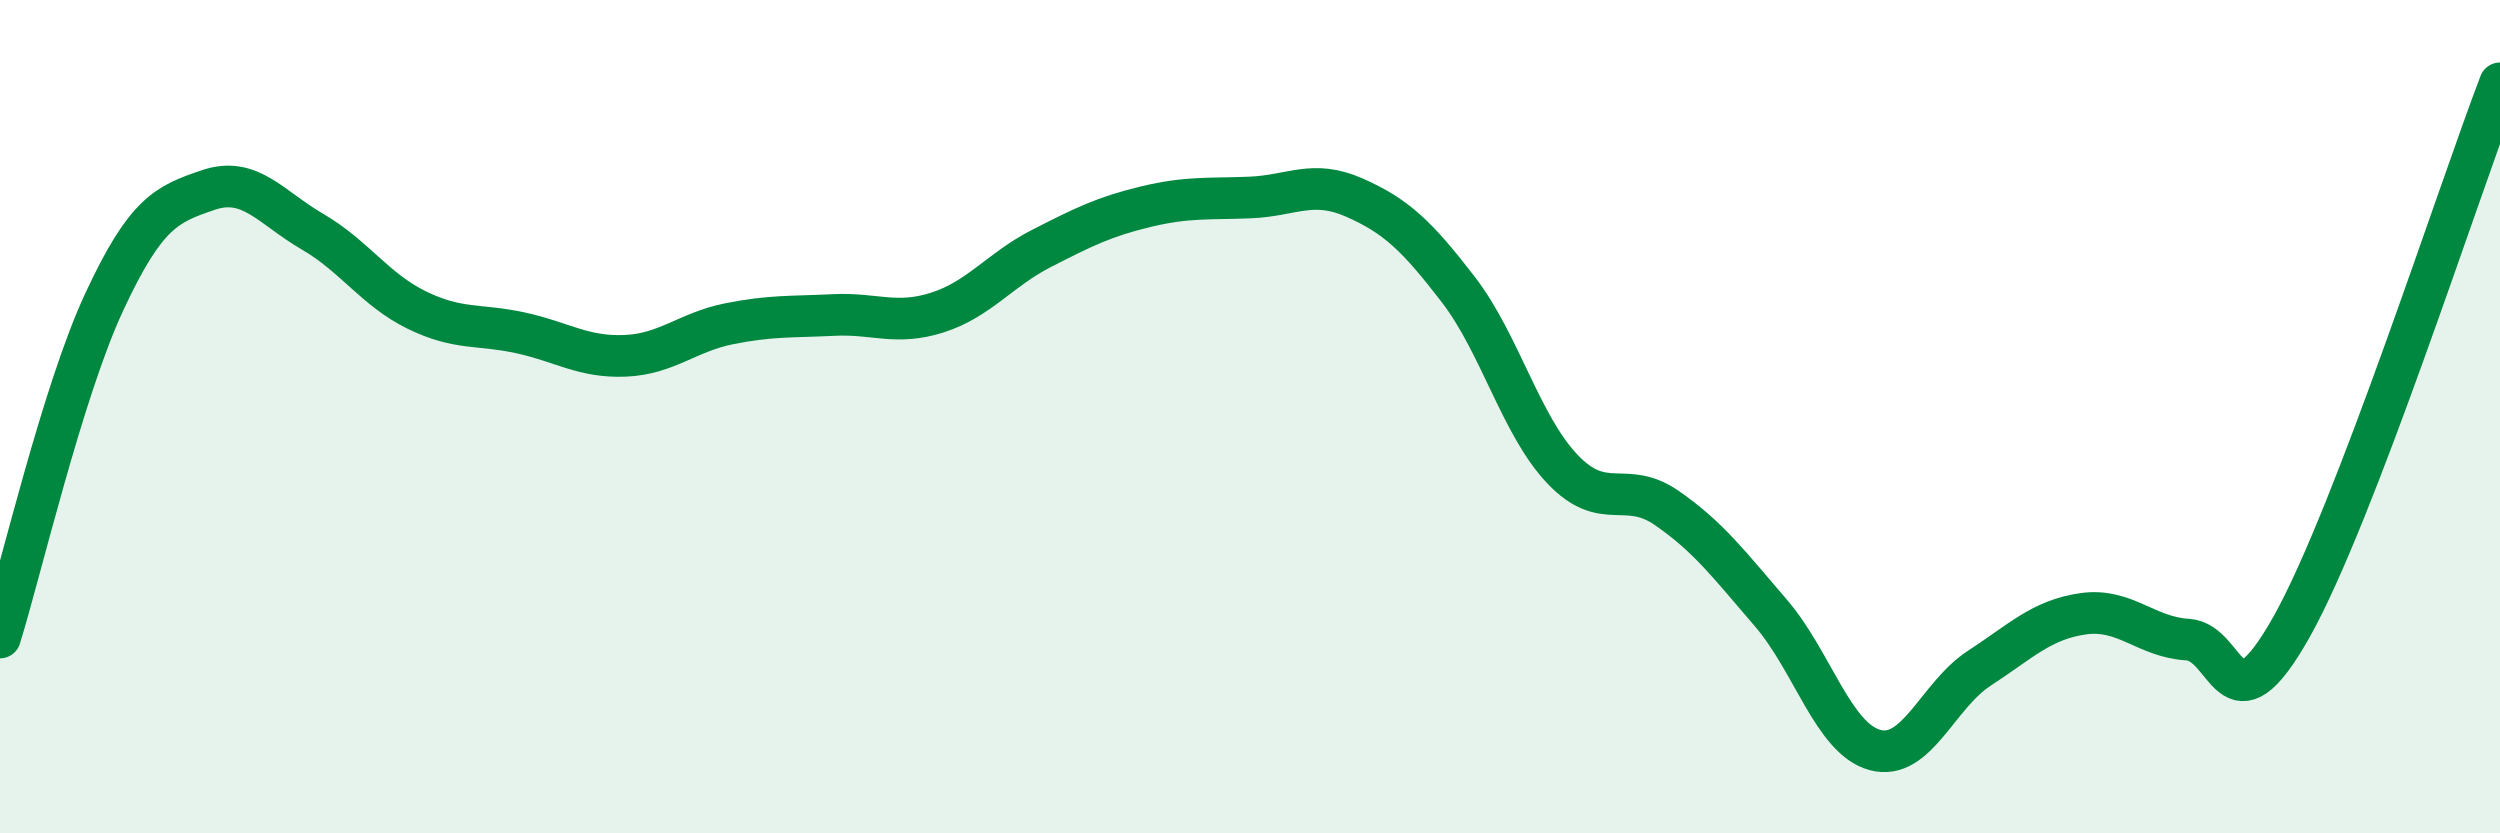 
    <svg width="60" height="20" viewBox="0 0 60 20" xmlns="http://www.w3.org/2000/svg">
      <path
        d="M 0,15.3 C 0.5,13.69 1.5,9.4 2.5,7.25 C 3.5,5.1 4,4.9 5,4.56 C 6,4.22 6.5,4.98 7.5,5.56 C 8.5,6.14 9,6.95 10,7.44 C 11,7.93 11.5,7.77 12.5,7.99 C 13.5,8.21 14,8.58 15,8.54 C 16,8.5 16.5,7.97 17.5,7.77 C 18.5,7.57 19,7.61 20,7.56 C 21,7.51 21.5,7.82 22.5,7.5 C 23.5,7.18 24,6.47 25,5.96 C 26,5.45 26.5,5.2 27.5,4.96 C 28.5,4.72 29,4.78 30,4.74 C 31,4.7 31.5,4.3 32.5,4.74 C 33.5,5.18 34,5.65 35,6.95 C 36,8.25 36.5,10.21 37.5,11.26 C 38.5,12.31 39,11.5 40,12.19 C 41,12.88 41.5,13.55 42.5,14.71 C 43.5,15.87 44,17.73 45,18 C 46,18.27 46.5,16.69 47.5,16.04 C 48.5,15.39 49,14.87 50,14.73 C 51,14.59 51.5,15.29 52.5,15.35 C 53.5,15.41 53.5,17.71 55,15.04 C 56.5,12.37 59,4.61 60,2L60 20L0 20Z"
        fill="#008740"
        opacity="0.1"
        stroke-linecap="round"
        stroke-linejoin="round"
      />
      <path
        d="M 0,15.3 C 0.5,13.69 1.5,9.4 2.5,7.25 C 3.5,5.1 4,4.9 5,4.56 C 6,4.22 6.5,4.98 7.5,5.56 C 8.5,6.14 9,6.95 10,7.44 C 11,7.93 11.5,7.77 12.5,7.99 C 13.5,8.21 14,8.58 15,8.54 C 16,8.5 16.5,7.97 17.5,7.77 C 18.5,7.57 19,7.61 20,7.56 C 21,7.51 21.5,7.82 22.5,7.5 C 23.5,7.18 24,6.47 25,5.96 C 26,5.45 26.5,5.2 27.5,4.96 C 28.5,4.72 29,4.78 30,4.74 C 31,4.7 31.5,4.3 32.5,4.74 C 33.5,5.18 34,5.65 35,6.95 C 36,8.25 36.5,10.21 37.5,11.26 C 38.5,12.31 39,11.5 40,12.19 C 41,12.88 41.5,13.55 42.5,14.71 C 43.5,15.87 44,17.73 45,18 C 46,18.27 46.5,16.69 47.5,16.04 C 48.5,15.39 49,14.87 50,14.73 C 51,14.59 51.5,15.29 52.5,15.35 C 53.5,15.41 53.5,17.71 55,15.04 C 56.5,12.37 59,4.61 60,2"
        stroke="#008740"
        stroke-width="1"
        fill="none"
        stroke-linecap="round"
        stroke-linejoin="round"
      />
    </svg>
  